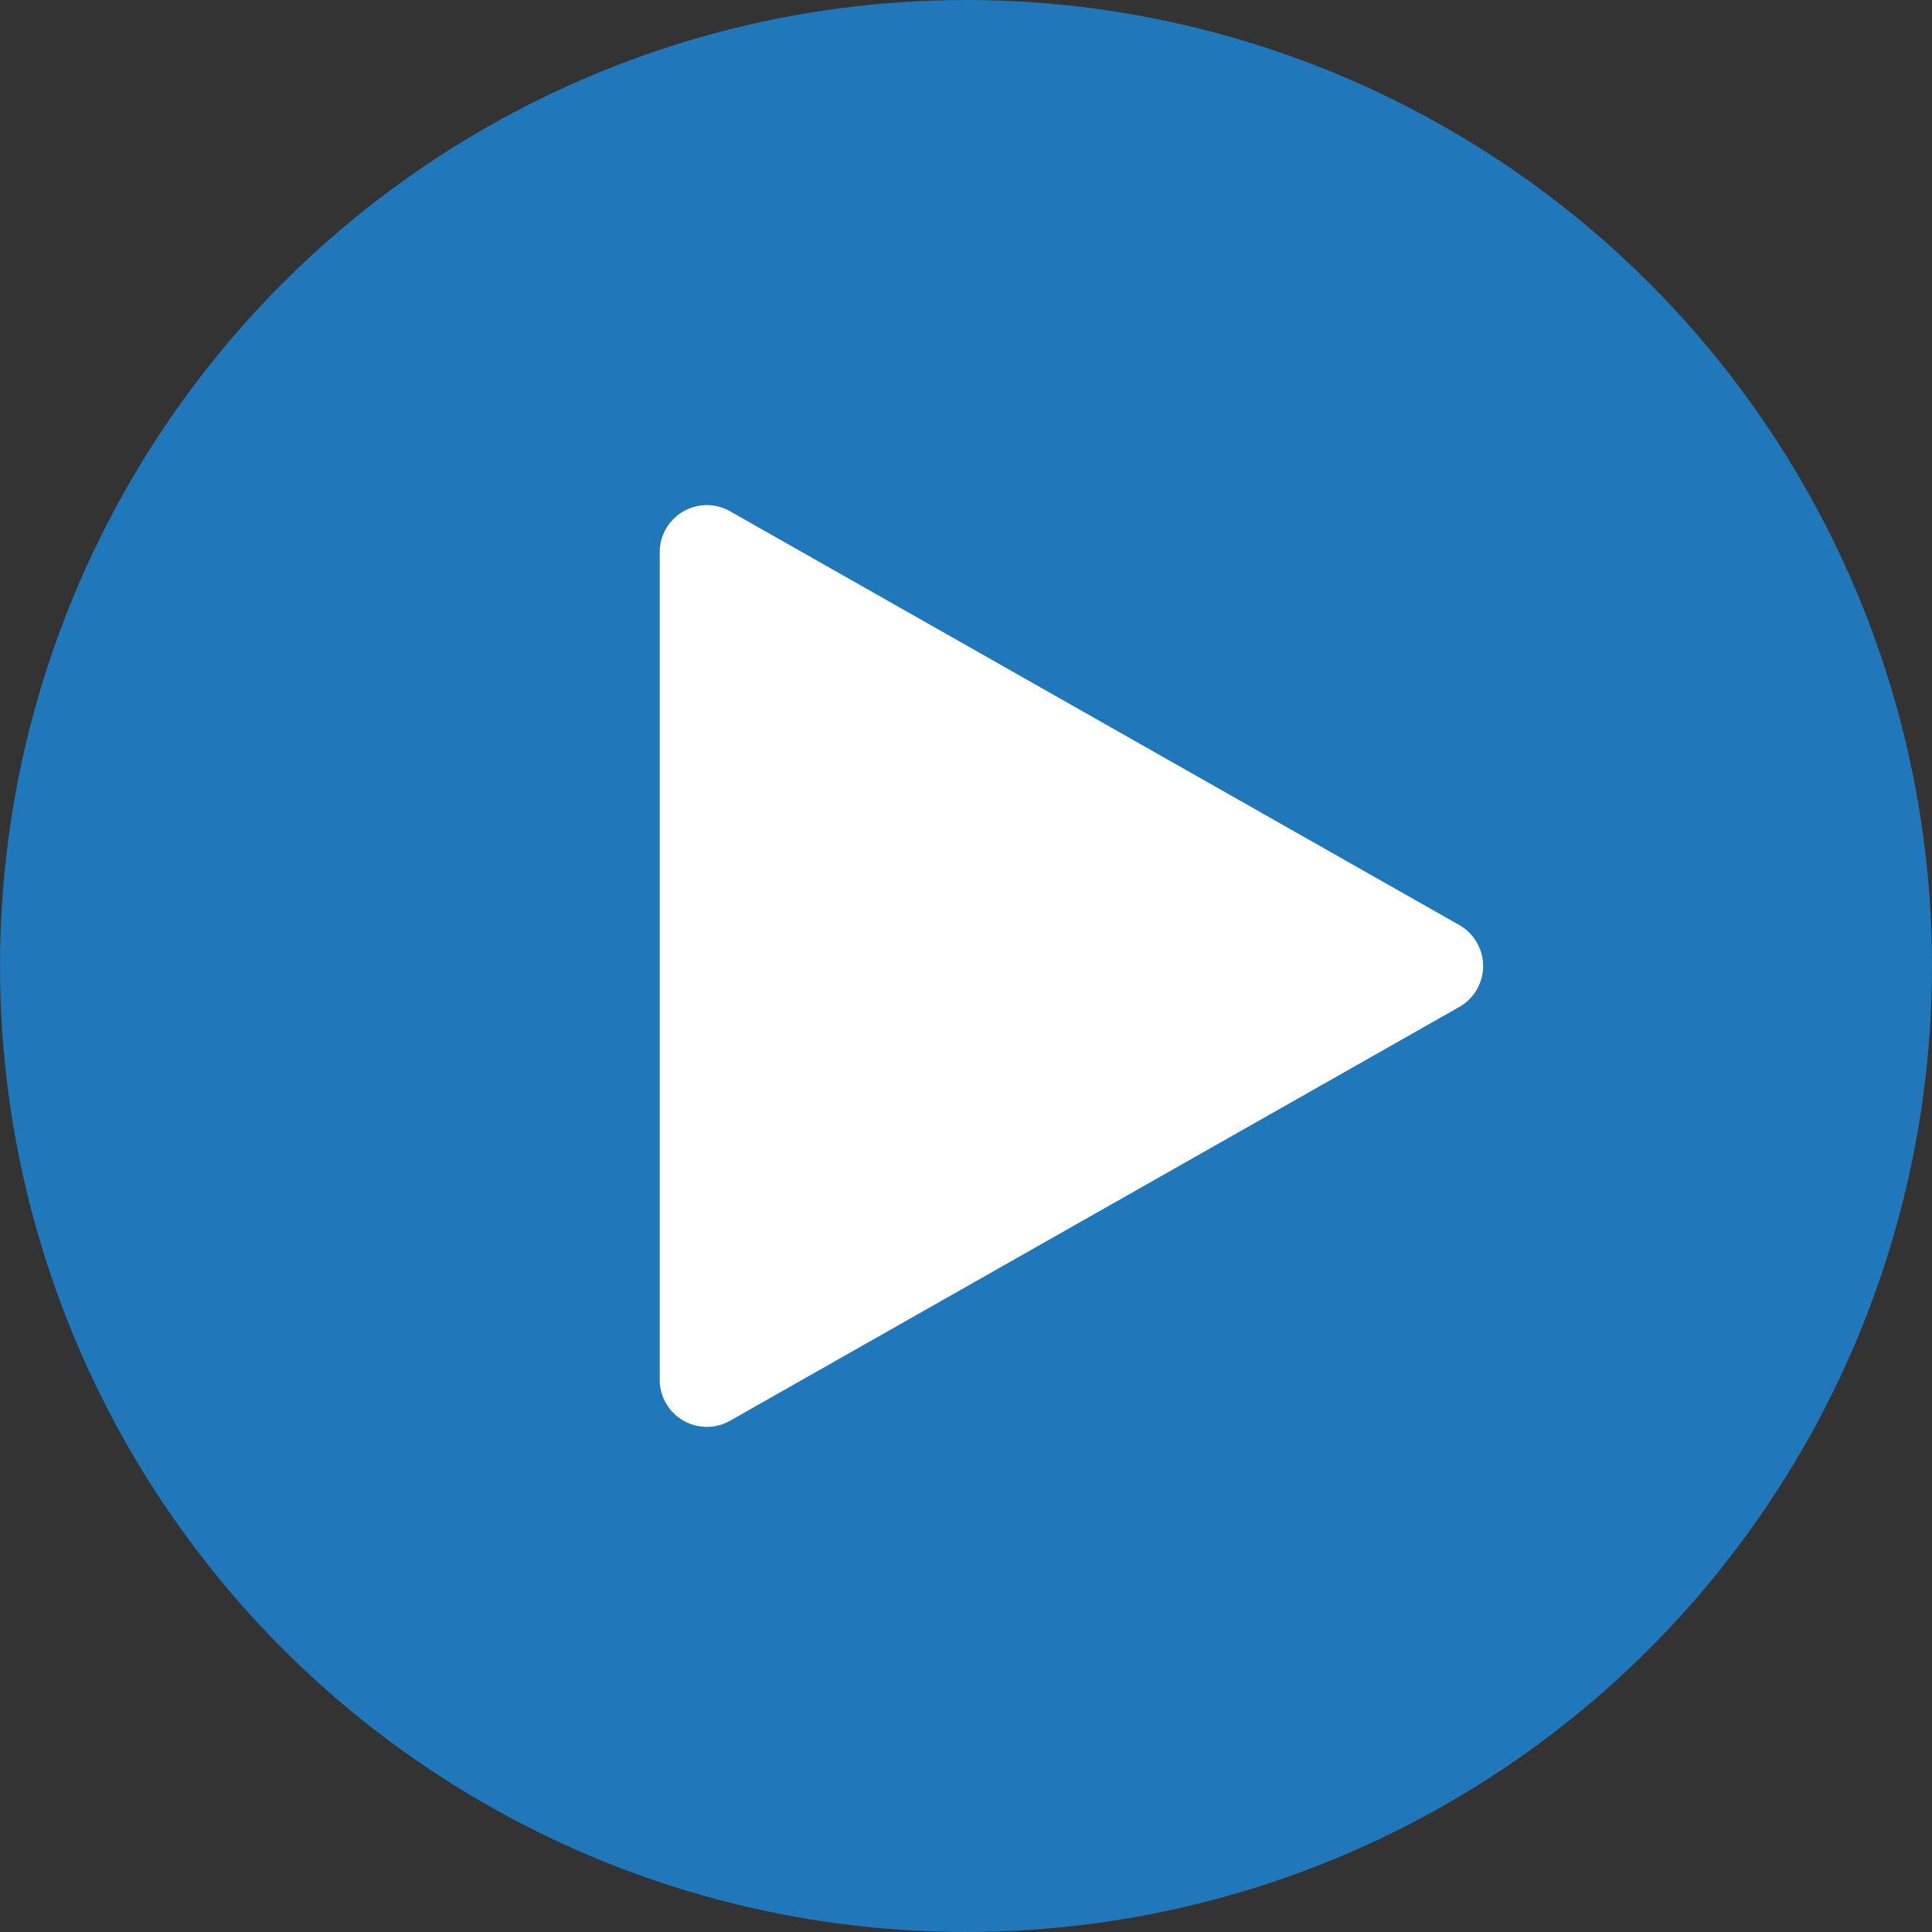 <svg xmlns="http://www.w3.org/2000/svg" width="82" height="82" viewBox="0 0 82 82">
  <rect x="0" y="0" width="82" height="82" fill="#333333" stroke="none"/>
  <g id="Group_15" data-name="Group 15" transform="translate(-2478 -2710)">
    <circle id="Ellipse_5" data-name="Ellipse 5" cx="41" cy="41" r="41" transform="translate(2478 2710)" fill="#1a8be2" opacity="0.77"/>
    <path id="Path_1" data-name="Path 1" d="M19.261,3.065a2,2,0,0,1,3.479,0L40.3,34.013A2,2,0,0,1,38.565,37H3.435A2,2,0,0,1,1.7,34.013Z" transform="translate(2543 2730) rotate(90)" fill="#fff"/>
  </g>
</svg>
